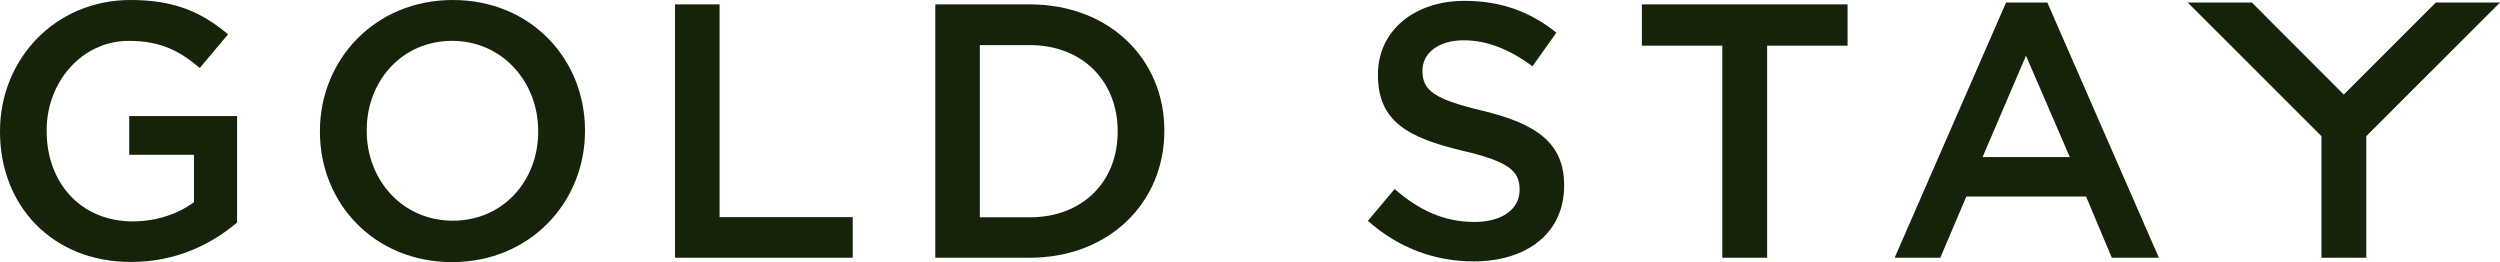 <?xml version="1.0" encoding="UTF-8"?><svg id="_レイヤー_2" xmlns="http://www.w3.org/2000/svg" viewBox="0 0 176.84 18.54" width="176.84" height="18.54"><defs><style>.cls-1{fill:#14230a;}</style></defs><g id="_レイヤー_1-2"><path class="cls-1" d="M0,9.32v-.05C0,4.25,3.84,0,9.24,0c3.12,0,5.04.87,6.89,2.43l-2,2.38c-1.38-1.18-2.74-1.92-5.02-1.92-3.3,0-5.81,2.89-5.81,6.32v.05c0,3.69,2.43,6.4,6.09,6.4,1.69,0,3.23-.54,4.33-1.36v-3.35h-4.58v-2.74h7.63v7.53c-1.77,1.51-4.3,2.79-7.48,2.79C3.69,18.54,0,14.54,0,9.32"/><path class="cls-1" d="M38.07,9.32v-.05c0-3.48-2.54-6.38-6.09-6.38s-6.04,2.84-6.04,6.32v.05c0,3.48,2.53,6.35,6.09,6.35s6.04-2.82,6.04-6.3M22.63,9.32v-.05c0-5.04,3.89-9.27,9.4-9.27s9.35,4.17,9.35,9.22v.05c0,5.04-3.89,9.27-9.4,9.27s-9.35-4.17-9.35-9.22"/><polygon class="cls-1" points="47.75 .31 50.9 .31 50.9 15.36 60.32 15.36 60.32 18.23 47.75 18.23 47.75 .31"/><path class="cls-1" d="M69.31,3.18v12.19h3.53c3.76,0,6.22-2.54,6.22-6.04v-.05c0-3.51-2.46-6.09-6.22-6.09h-3.53ZM66.16.31h6.68c5.63,0,9.52,3.87,9.52,8.91v.05c0,5.04-3.89,8.96-9.52,8.96h-6.68V.31Z"/><path class="cls-1" d="M96.76,15.62l1.89-2.25c1.72,1.49,3.46,2.33,5.66,2.33,1.95,0,3.18-.92,3.18-2.25v-.05c0-1.28-.72-1.97-4.05-2.74-3.82-.92-5.97-2.05-5.97-5.35v-.05c0-3.07,2.56-5.2,6.12-5.2,2.61,0,4.69.79,6.5,2.25l-1.69,2.38c-1.61-1.2-3.23-1.84-4.86-1.84-1.84,0-2.92.95-2.92,2.12v.05c0,1.38.82,2,4.28,2.82,3.79.92,5.74,2.28,5.74,5.25v.05c0,3.35-2.64,5.35-6.4,5.35-2.74,0-5.33-.95-7.48-2.87"/><polygon class="cls-1" points="121.83 3.23 116.14 3.23 116.14 .31 130.69 .31 130.69 3.23 125 3.23 125 18.23 121.83 18.23 121.83 3.23"/><path class="cls-1" d="M146.41,11.11l-3.1-7.17-3.07,7.17h6.17ZM141.9.18h2.92l7.89,18.05h-3.33l-1.82-4.33h-8.47l-1.84,4.33h-3.23L141.9.18Z"/><polygon class="cls-1" points="172.3 .18 165.79 6.69 159.29 .18 154.75 .18 164.21 9.63 164.21 18.23 167.38 18.23 167.38 9.63 176.84 .18 172.3 .18"/></g></svg>